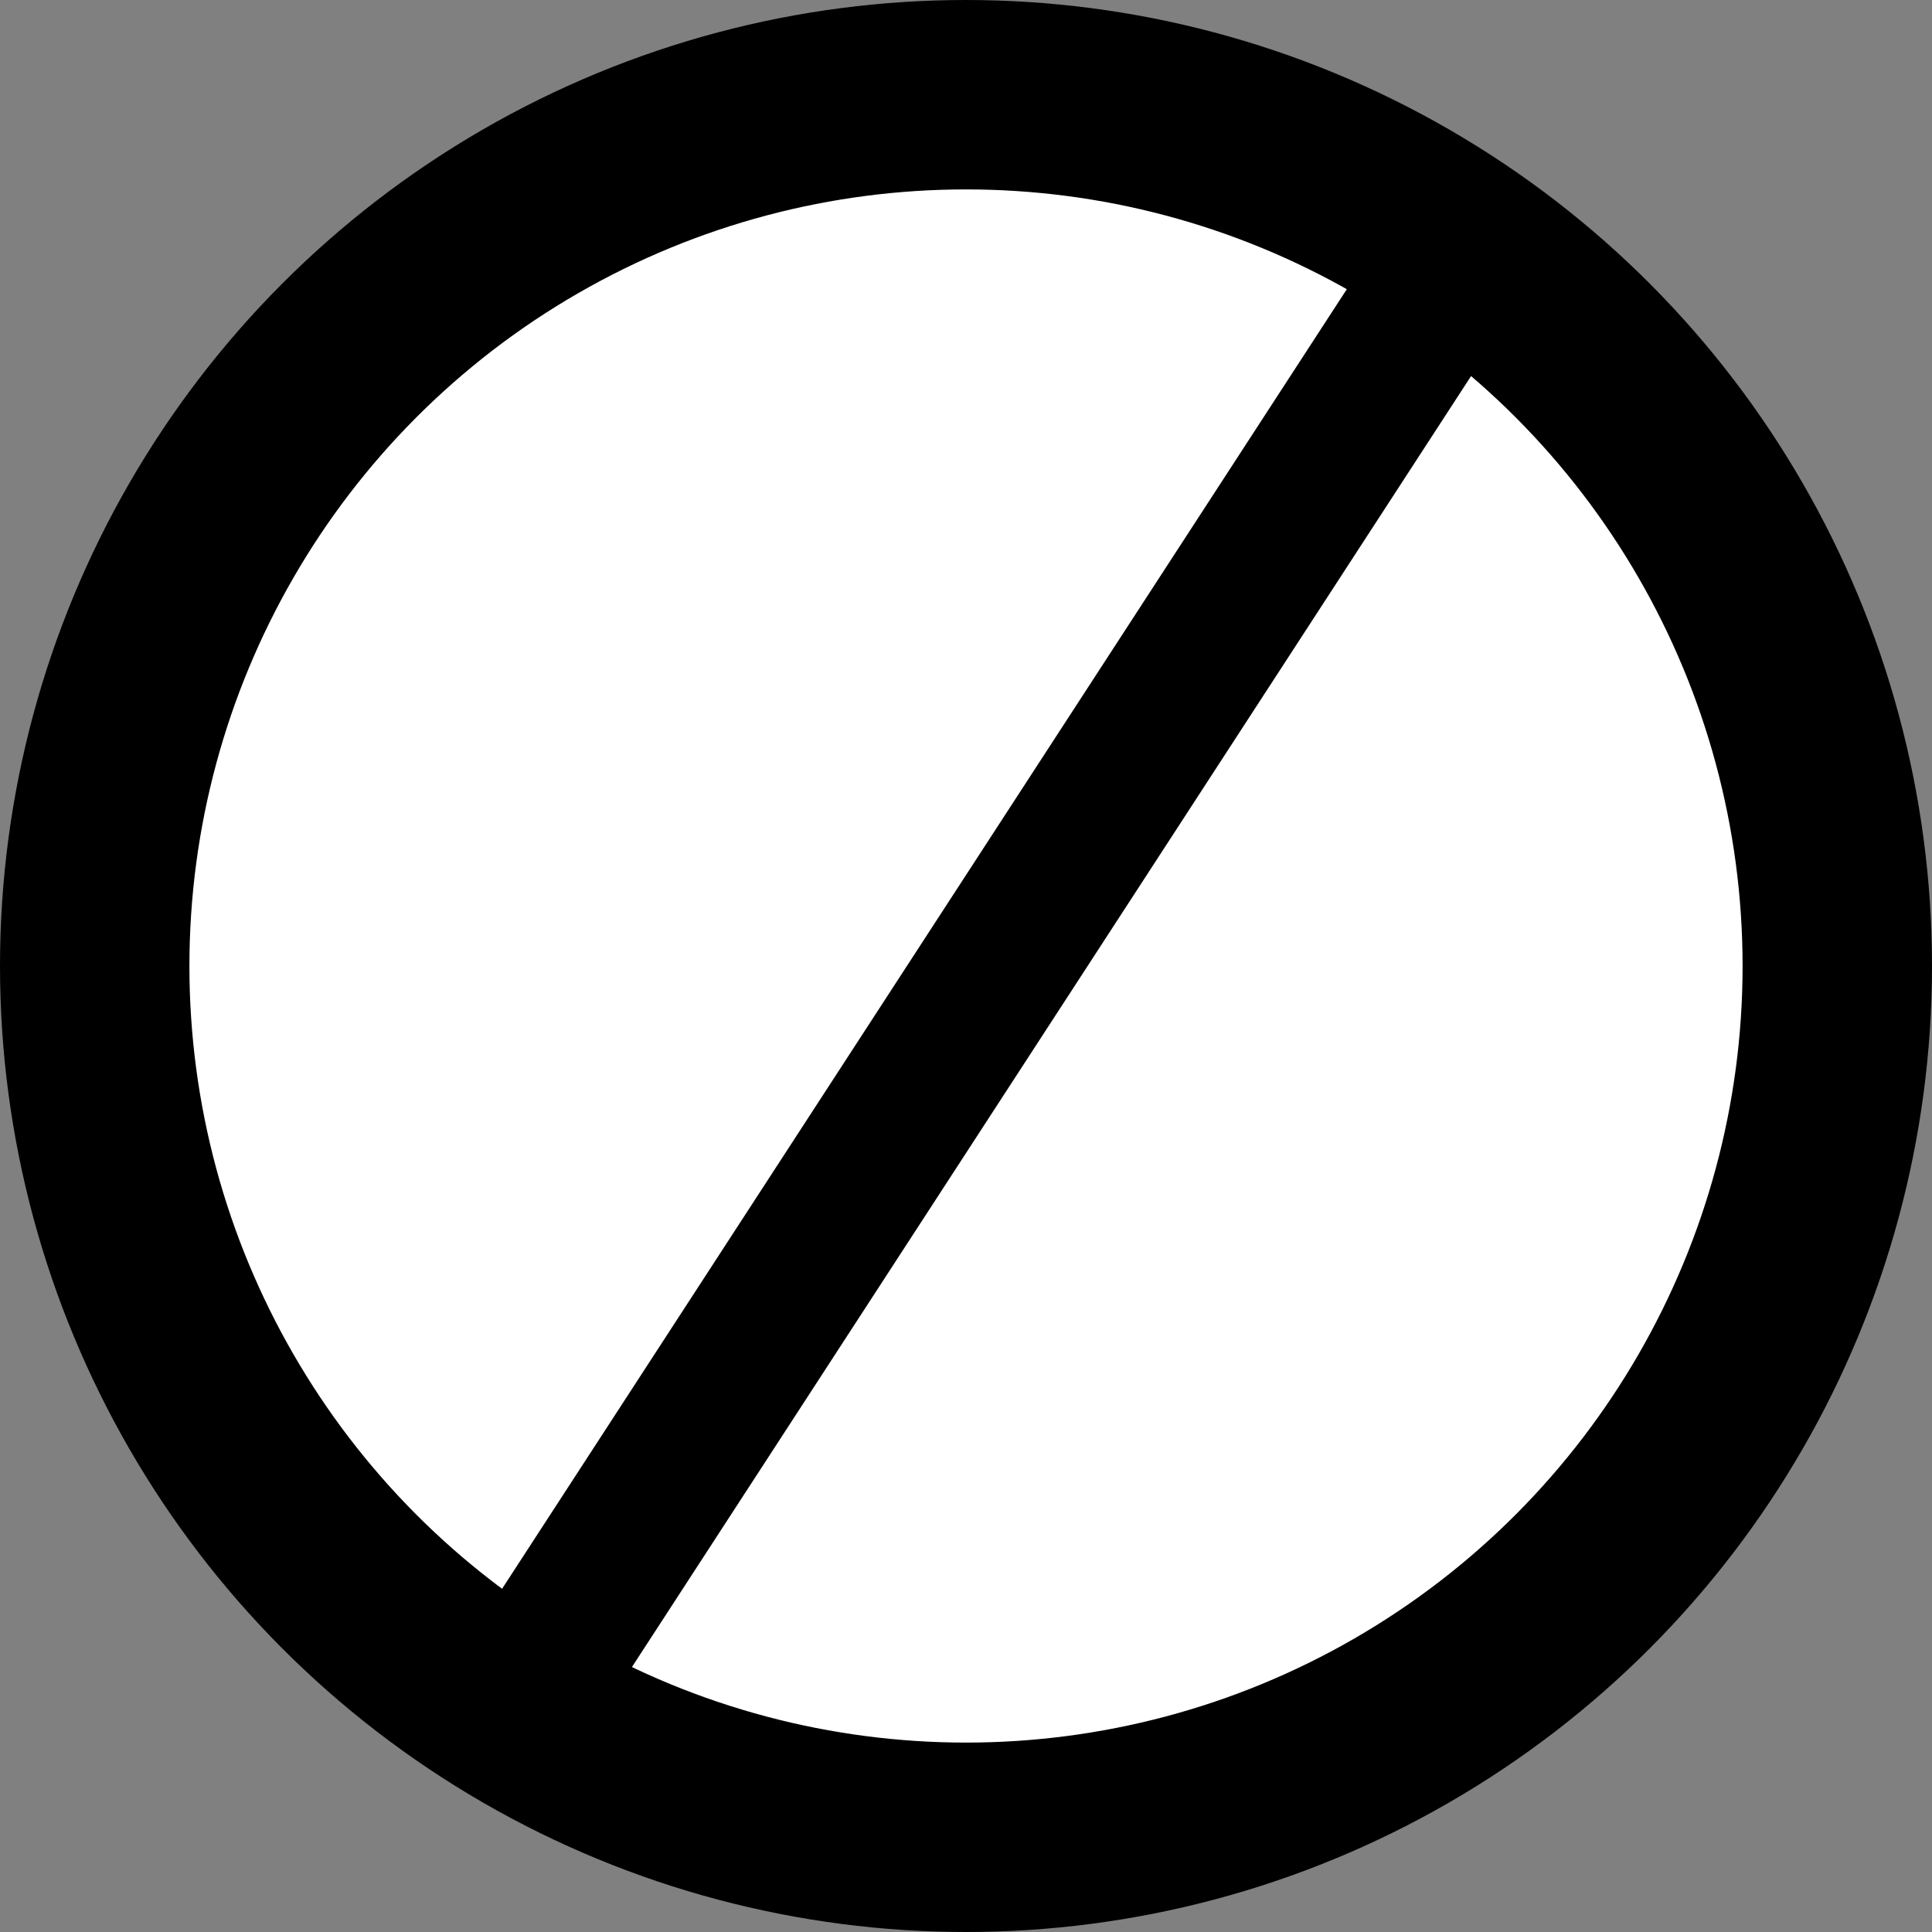 <svg width="51" height="51" viewBox="0 0 51 51" fill="none" xmlns="http://www.w3.org/2000/svg">
<rect x="0" y="0" width="51" height="51" fill="#808080" stroke="none"/>
<circle cx="25.5" cy="25.5" r="23" fill="white" stroke="black" stroke-width="5"/>
<path d="M39 6L13 46" stroke="black" stroke-width="4"/>
</svg>
